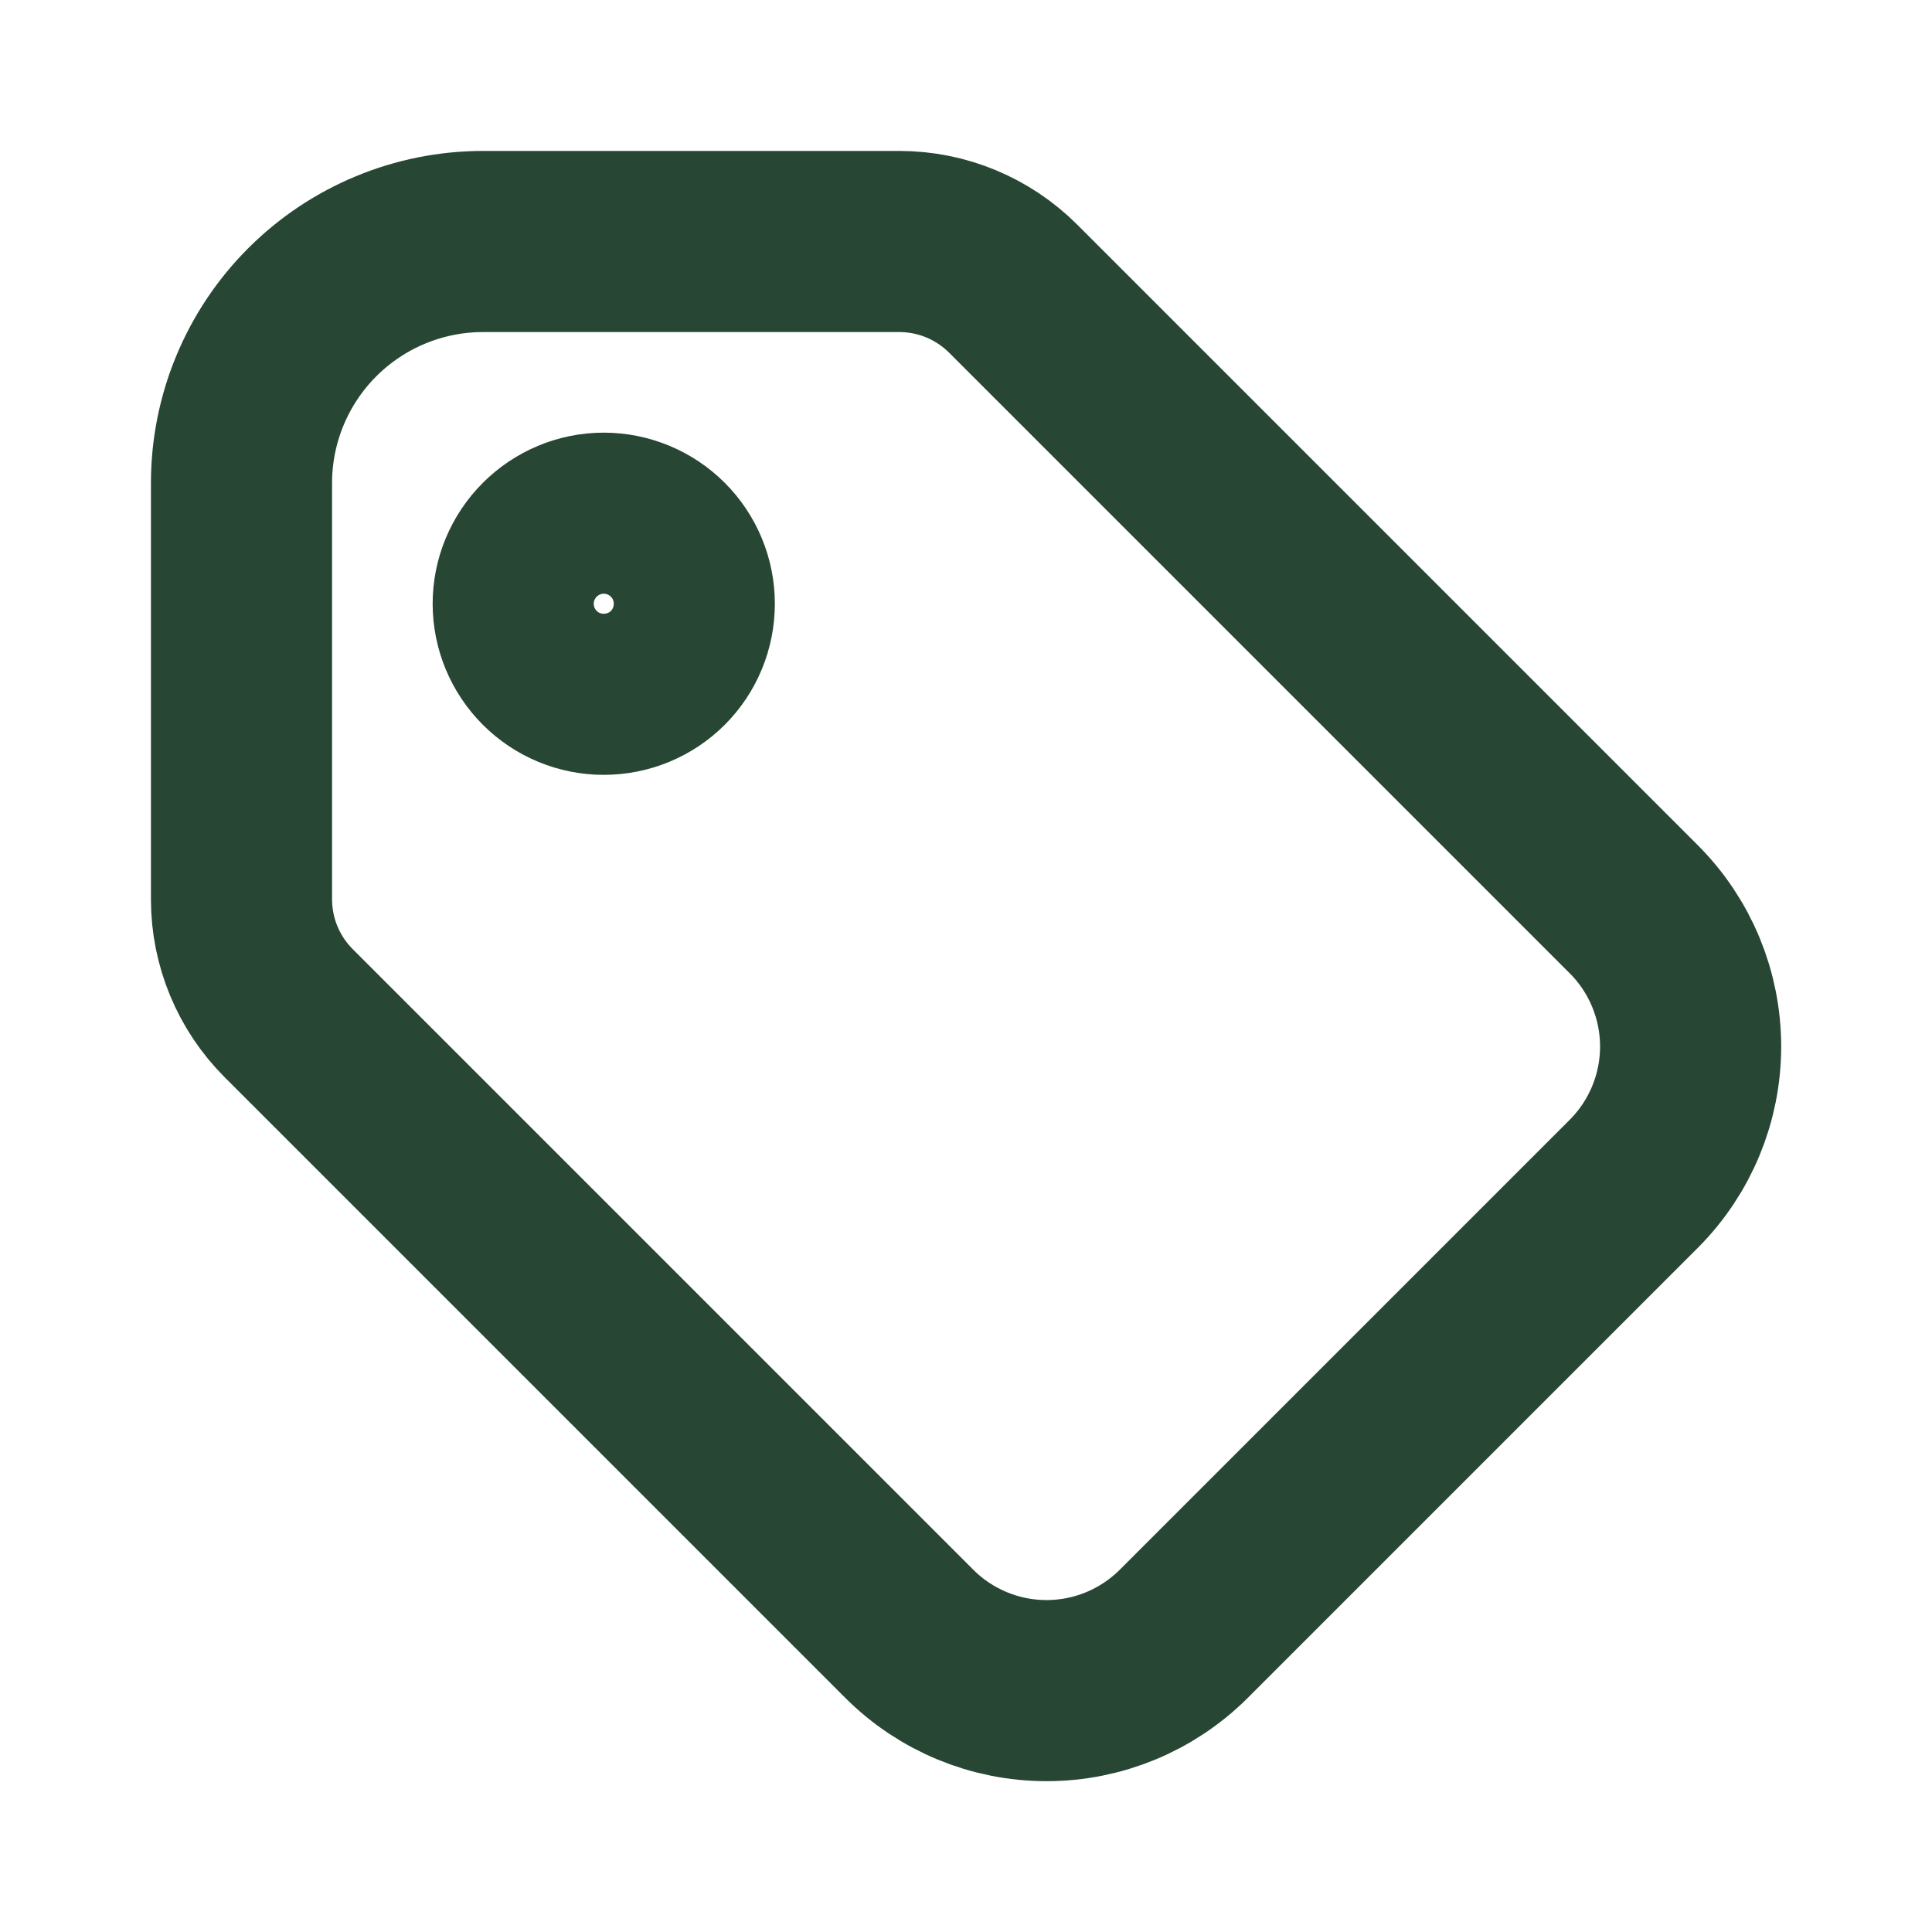 <svg xmlns="http://www.w3.org/2000/svg" fill="none" viewBox="0 0 16 16" height="16" width="16">
<g clip-path="url(#clip0_97_31289)">
<path stroke-linejoin="round" stroke-linecap="round" stroke-width="1.5" stroke="#284634" d="M4.333 5C4.333 5.177 4.404 5.347 4.529 5.472C4.654 5.597 4.823 5.667 5 5.667C5.177 5.667 5.347 5.597 5.472 5.472C5.597 5.347 5.667 5.177 5.667 5C5.667 4.823 5.597 4.654 5.472 4.529C5.347 4.404 5.177 4.333 5 4.333C4.823 4.333 4.654 4.404 4.529 4.529C4.404 4.654 4.333 4.823 4.333 5Z"></path>
<path stroke-linejoin="round" stroke-linecap="round" stroke-width="1.5" stroke="#284634" d="M2 4V7.448C2 7.802 2.141 8.141 2.391 8.391L7.531 13.531C7.832 13.832 8.241 14.001 8.667 14.001C9.093 14.001 9.501 13.832 9.803 13.531L13.531 9.803C13.832 9.501 14.001 9.093 14.001 8.667C14.001 8.241 13.832 7.832 13.531 7.531L8.391 2.391C8.141 2.141 7.802 2 7.448 2H4C3.47 2 2.961 2.211 2.586 2.586C2.211 2.961 2 3.47 2 4Z"></path>
</g>
<defs>
<clipPath id="clip0_97_31289">
<rect fill="white" height="16" width="16"></rect>
</clipPath>
</defs>
</svg>
